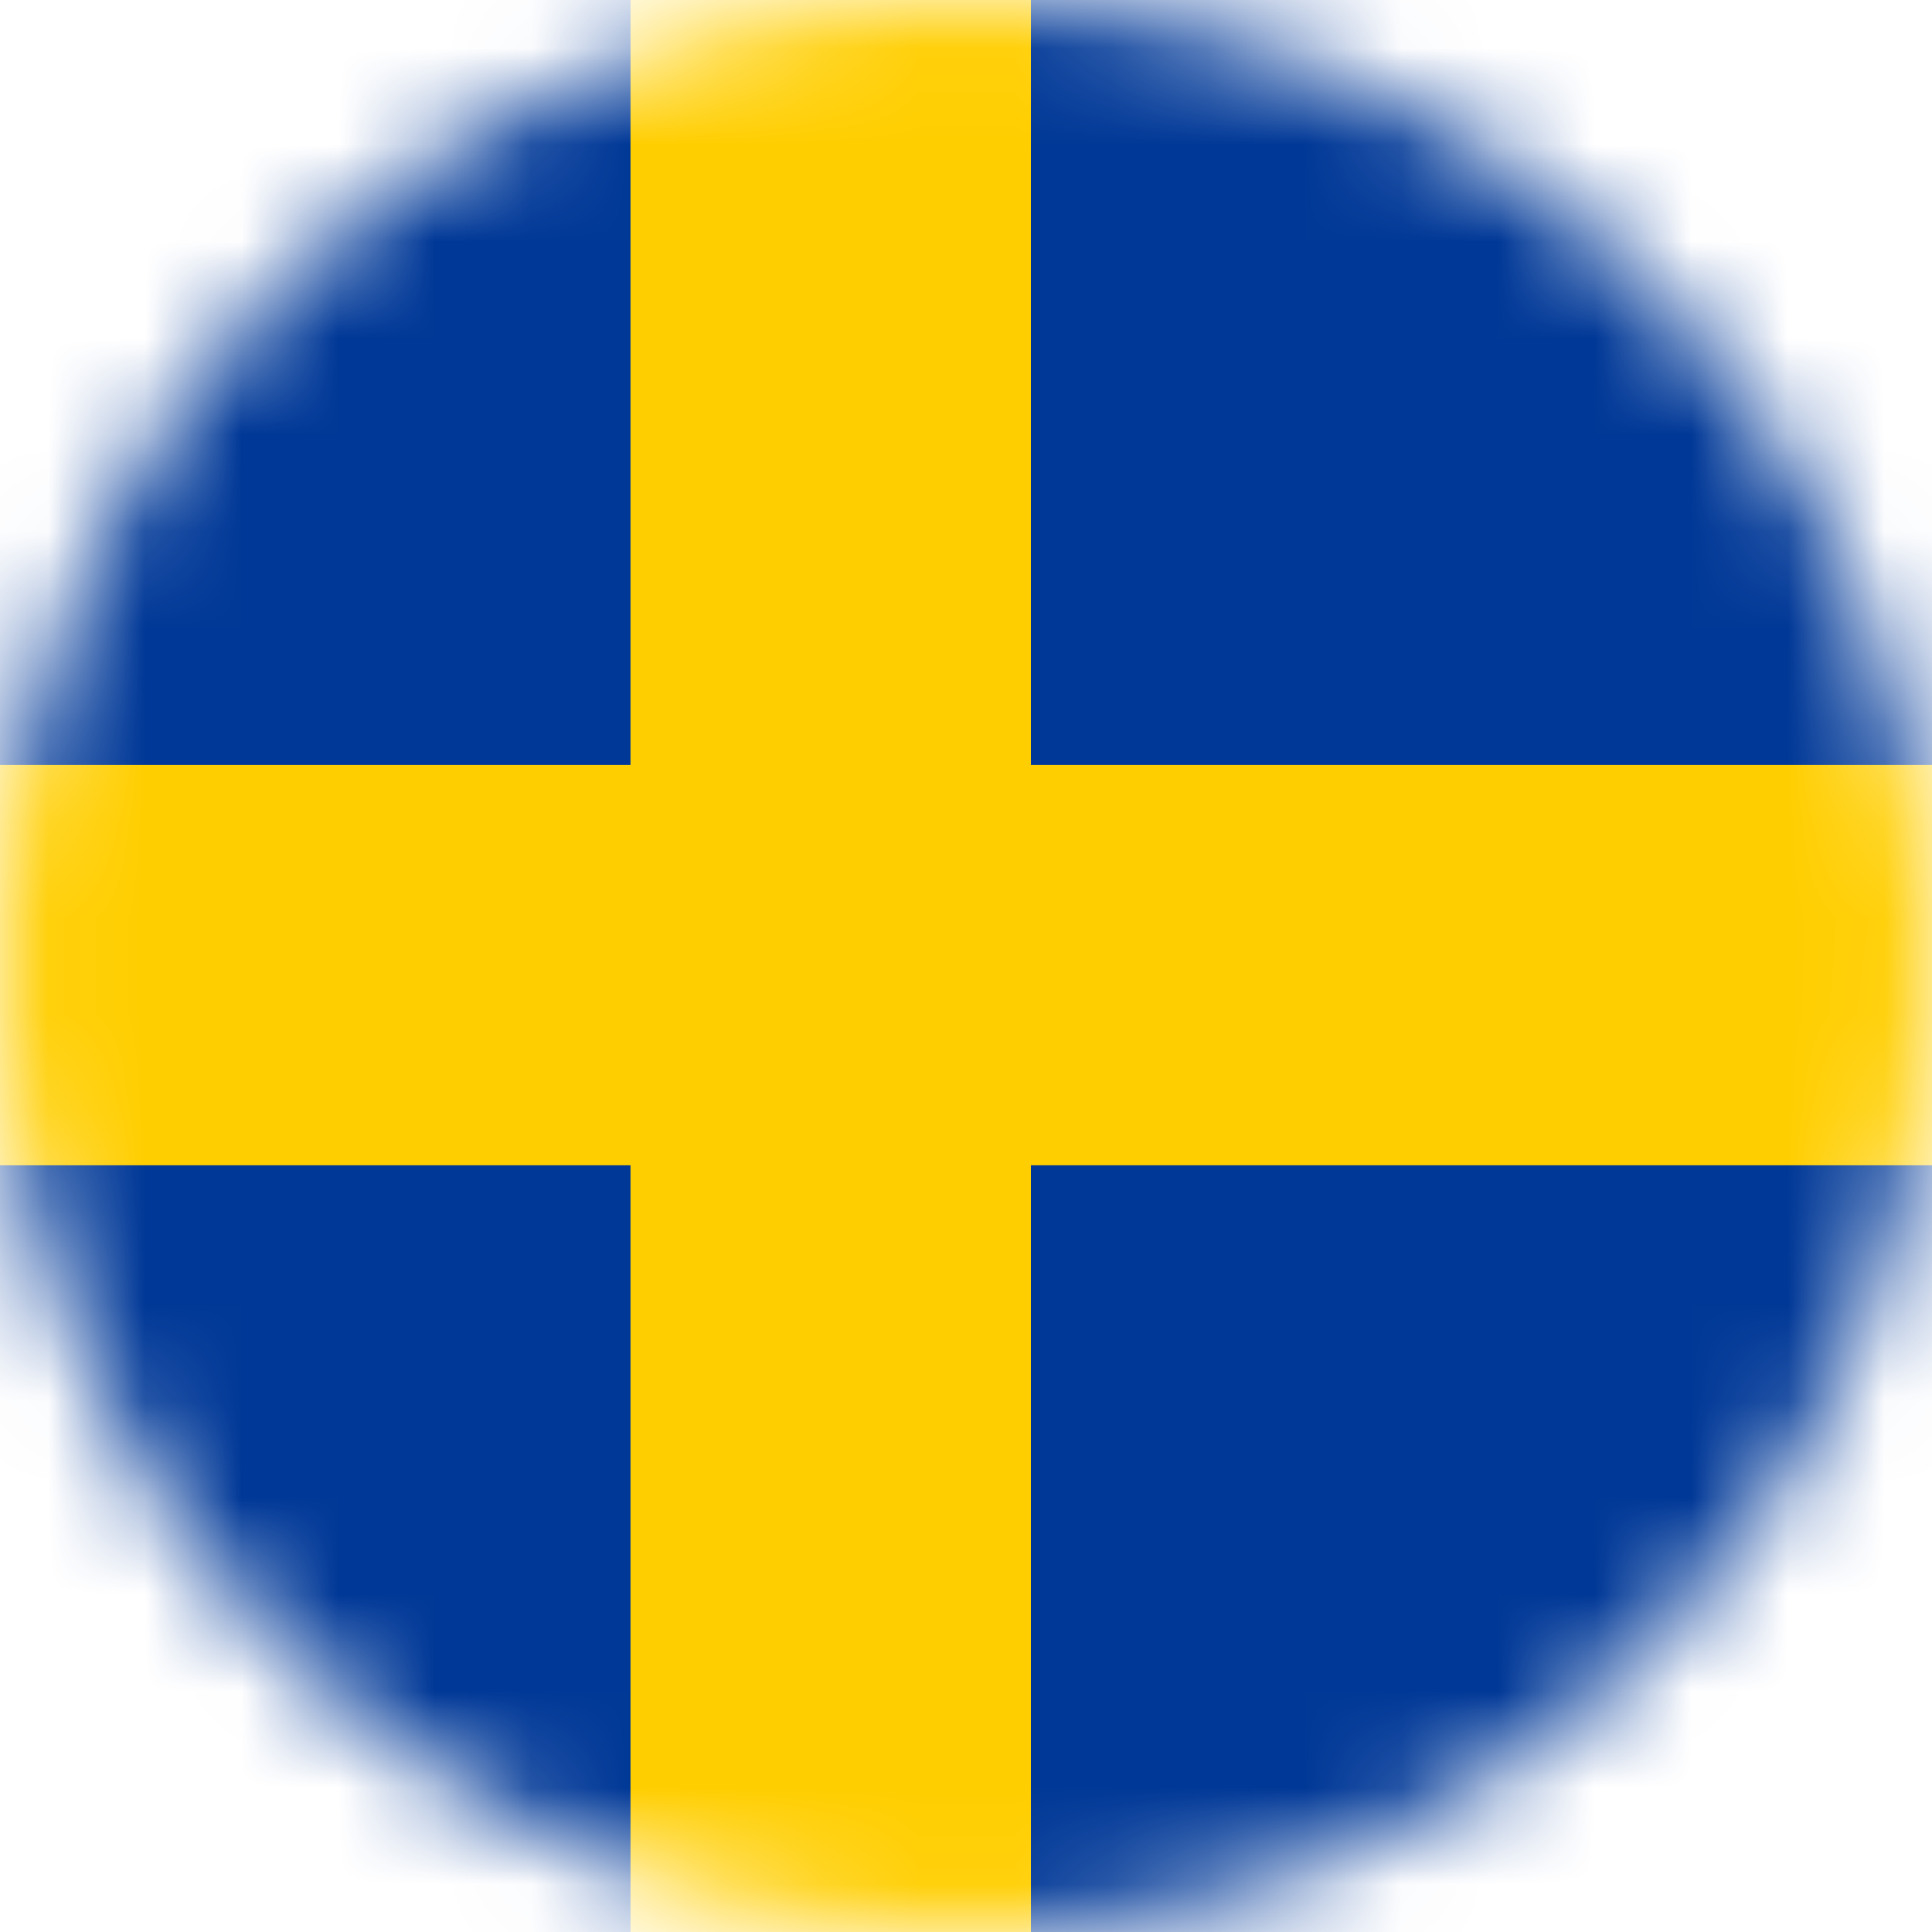 <svg width="20" height="20" viewBox="0 0 20 20" fill="none" xmlns="http://www.w3.org/2000/svg">
<mask id="mask0_11667_13632" style="mask-type:alpha" maskUnits="userSpaceOnUse" x="0" y="0" width="20" height="20">
<circle cx="10" cy="10" r="10" fill="#C4C4C4"/>
</mask>
<g mask="url(#mask0_11667_13632)">
<path d="M20 0H0V20H20V0Z" fill="#003897"/>
<path d="M10.672 0H6.527V20H10.672V0Z" fill="#FFCE00"/>
<path d="M20 7.919H0V12.063H20V7.919Z" fill="#FFCE00"/>
</g>
</svg>
